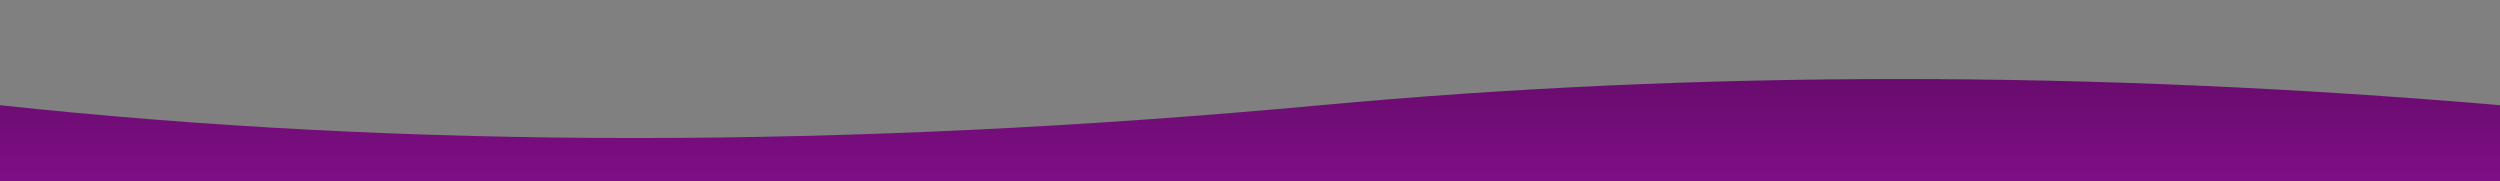 <?xml version="1.0" encoding="utf-8"?>
<!-- Generator: Adobe Illustrator 25.0.1, SVG Export Plug-In . SVG Version: 6.00 Build 0)  -->
<svg version="1.1" id="Lager_1" xmlns="http://www.w3.org/2000/svg" xmlns:xlink="http://www.w3.org/1999/xlink" x="0px" y="0px"
	 viewBox="0 0 1440 104.5" style="enable-background:new 0 0 1440 104.5;" xml:space="preserve">
<rect x="0" y="0" width="1440" height="104.5" fill="#808080" stroke="none"/>
<style type="text/css">
	.st0{fill:#FFFFFF;}
	.st1{fill:url(#SVGID_1_);}
</style>
<path class="st0" d="M0,104.5"/>
<linearGradient id="SVGID_1_" gradientUnits="userSpaceOnUse" x1="720" y1="1.5" x2="720" y2="60.475" gradientTransform="matrix(1 0 0 -1 0 106)">
	<stop  offset="0" style="stop-color:#7F0E86"/>
	<stop  offset="1" style="stop-color:#690C6E"/>
</linearGradient>
<path class="st1" d="M1440,60.6c-235.2-20.1-461.6-20.1-679.3,0C488.1,85.8,234.5,85.8,0,60.6v43.9h1440V60.6z"/>
</svg>

